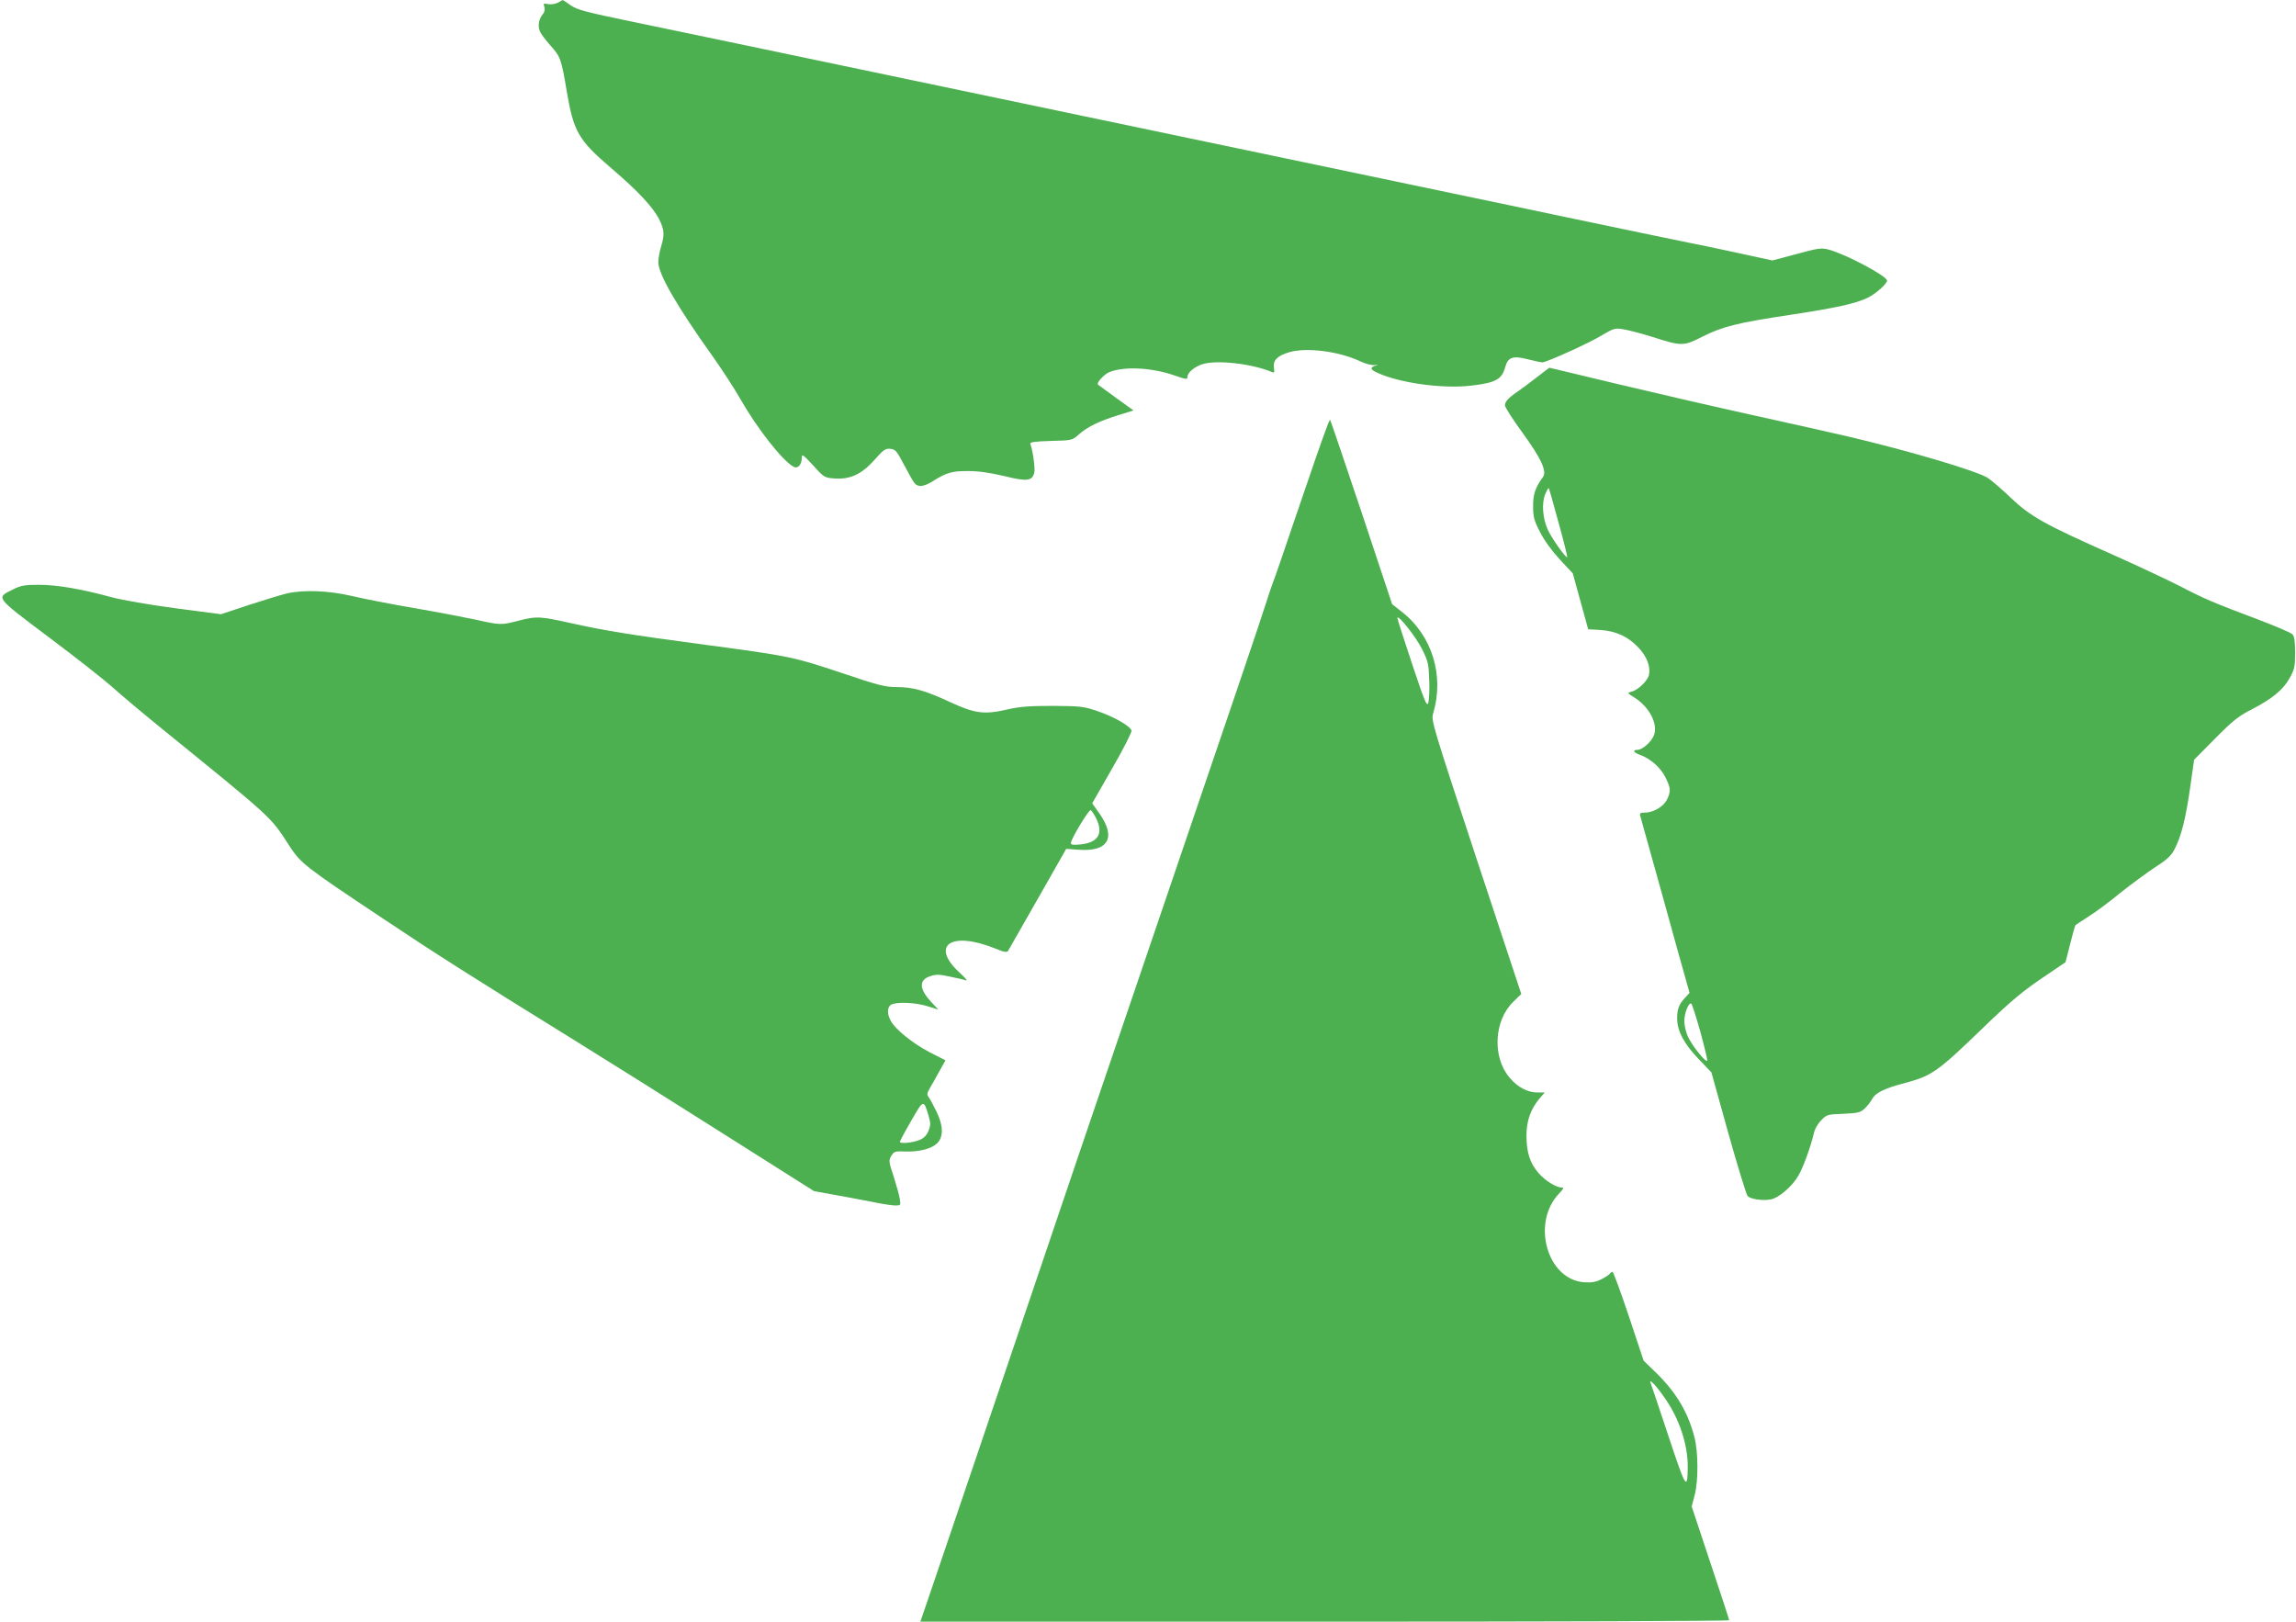 <?xml version="1.0" standalone="no"?>
<!DOCTYPE svg PUBLIC "-//W3C//DTD SVG 20010904//EN"
 "http://www.w3.org/TR/2001/REC-SVG-20010904/DTD/svg10.dtd">
<svg version="1.0" xmlns="http://www.w3.org/2000/svg"
 width="1280pt" height="904pt" viewBox="0 0 1280 904"
 preserveAspectRatio="xMidYMid meet">
<g transform="translate(0,904) scale(0.1,-0.1)"
fill="#4caf50" stroke="none">
<path d="M3110 9025 c-14 -7 -37 -11 -54 -8 -26 5 -28 4 -21 -16 4 -14 1 -28
-8 -39 -22 -25 -30 -64 -18 -94 5 -15 33 -52 60 -82 55 -61 61 -76 90 -252 39
-229 65 -274 248 -431 148 -126 234 -218 268 -286 29 -59 31 -85 10 -153 -8
-27 -15 -66 -15 -86 0 -66 106 -249 307 -530 48 -68 117 -173 152 -235 93
-163 233 -341 295 -375 24 -13 46 12 46 51 0 22 7 17 63 -43 60 -67 64 -69
117 -73 88 -7 152 22 224 102 51 58 62 66 90 63 28 -3 35 -11 76 -89 25 -48
51 -94 59 -103 20 -23 51 -20 102 12 76 48 108 57 199 56 57 0 122 -10 199
-28 126 -31 155 -28 167 19 6 23 -8 124 -22 160 -4 10 20 14 114 17 118 3 119
3 156 36 49 43 113 74 218 107 l87 27 -97 70 c-53 39 -99 72 -101 74 -10 9 34
57 62 69 83 34 237 27 368 -19 63 -22 69 -22 69 -7 0 24 38 56 84 71 79 25
275 3 387 -44 13 -6 15 -1 11 24 -6 42 19 67 87 87 97 28 279 4 396 -52 30
-14 62 -22 80 -20 17 3 21 2 10 -1 -41 -12 -38 -24 8 -44 125 -56 362 -88 516
-70 138 16 173 34 192 102 15 57 43 67 127 45 37 -9 73 -17 80 -17 24 0 265
109 334 152 63 37 72 40 115 33 26 -4 97 -22 158 -41 172 -55 179 -55 287 0
115 57 192 76 489 121 251 38 367 63 433 96 47 24 106 77 106 95 0 25 -233
149 -327 173 -38 10 -57 8 -177 -25 l-135 -36 -193 42 c-106 23 -224 48 -263
55 -71 14 -392 81 -745 155 -107 23 -386 81 -620 130 -234 49 -663 139 -955
200 -529 111 -802 168 -2030 425 -357 75 -787 165 -955 200 -168 35 -438 91
-600 125 -255 53 -301 65 -338 90 -23 17 -44 30 -45 30 -1 -1 -13 -7 -27 -15z"/>
<path d="M8565 6935 c-38 -30 -86 -65 -106 -79 -50 -34 -69 -55 -69 -76 0 -10
44 -79 99 -154 103 -142 136 -213 113 -245 -43 -59 -56 -98 -55 -164 0 -58 5
-78 38 -142 23 -46 65 -104 110 -153 l73 -78 43 -156 43 -156 70 -4 c87 -6
155 -38 213 -101 45 -49 65 -103 56 -148 -6 -33 -61 -86 -98 -95 -25 -6 -24
-7 19 -34 83 -53 131 -149 106 -210 -15 -37 -64 -80 -91 -80 -30 0 -22 -15 14
-28 58 -21 114 -70 141 -124 30 -61 32 -78 10 -124 -19 -40 -77 -74 -124 -74
-25 0 -30 -3 -26 -17 3 -10 57 -207 122 -438 64 -231 124 -449 135 -485 l18
-65 -23 -25 c-36 -38 -46 -64 -46 -117 0 -71 39 -143 121 -228 l70 -73 94
-338 c52 -185 101 -344 108 -352 18 -17 85 -27 130 -18 43 8 119 73 152 131
27 45 69 161 86 233 5 26 22 57 42 77 31 32 35 33 124 36 81 4 94 7 118 29 15
14 33 37 41 52 18 35 67 60 174 88 161 43 186 60 445 310 157 152 229 211 352
293 l108 73 26 102 c14 56 27 103 30 105 2 2 36 24 74 49 39 24 118 83 176
131 59 47 146 111 193 142 71 46 91 65 111 105 36 71 60 166 85 340 l22 155
117 118 c98 99 129 124 203 162 116 60 177 110 213 176 27 48 30 63 30 141 0
64 -4 91 -15 102 -8 9 -91 44 -185 80 -258 97 -309 119 -445 190 -69 35 -233
112 -365 171 -390 173 -464 215 -575 320 -52 50 -111 100 -130 112 -67 40
-435 149 -770 228 -85 20 -326 74 -535 120 -209 46 -550 125 -757 174 -207 50
-378 91 -380 91 -2 0 -34 -25 -73 -55z m124 -809 c29 -103 50 -190 48 -192 -7
-7 -89 109 -109 155 -28 62 -34 147 -14 195 9 22 18 37 20 35 2 -2 27 -89 55
-193z m791 -2840 c22 -81 39 -153 38 -158 -6 -16 -85 83 -108 133 -11 24 -20
63 -20 87 0 46 26 110 40 96 4 -5 27 -76 50 -158z"/>
<path d="M7402 6673 c-35 -93 -74 -205 -177 -508 -63 -187 -119 -349 -124
-360 -5 -11 -27 -76 -49 -145 -21 -69 -225 -669 -452 -1335 -547 -1607 -728
-2138 -875 -2575 -68 -201 -205 -606 -305 -900 -100 -294 -206 -606 -235 -692
l-54 -158 2255 0 c1240 0 2254 3 2254 8 0 4 -47 148 -105 321 l-104 313 16 61
c22 83 21 242 -1 327 -36 138 -101 247 -211 355 l-72 70 -82 247 c-46 137 -87
248 -91 248 -5 0 -12 -5 -15 -10 -4 -6 -25 -20 -47 -31 -32 -16 -55 -20 -97
-17 -207 15 -295 333 -139 495 25 26 28 33 15 33 -32 0 -94 39 -130 81 -48 55
-67 116 -67 208 0 84 23 148 74 209 l28 32 -42 0 c-53 0 -109 29 -153 81 -99
115 -89 320 20 425 l44 43 -252 762 c-246 746 -251 763 -239 803 63 211 -7
436 -177 567 l-52 41 -171 514 c-95 283 -173 514 -175 514 -1 0 -7 -12 -13
-27z m526 -1252 c34 -68 37 -83 40 -175 2 -56 -1 -112 -6 -126 -8 -20 -21 13
-90 220 -45 135 -82 250 -82 255 2 24 105 -107 138 -174z m1348 -4167 c86
-120 135 -268 133 -397 -2 -128 -11 -113 -106 173 -50 151 -95 284 -99 295 -7
18 -6 19 10 6 10 -8 38 -43 62 -77z"/>
<path d="M74 5755 c-98 -49 -106 -38 199 -268 150 -112 308 -237 352 -276 44
-40 163 -140 265 -223 640 -520 615 -496 723 -663 64 -98 87 -116 512 -399
309 -206 475 -312 1100 -699 160 -99 520 -325 801 -503 l512 -324 138 -25 c77
-14 172 -32 212 -40 40 -8 87 -15 104 -15 30 0 30 1 24 38 -3 20 -19 76 -34
124 -28 83 -28 89 -13 115 16 25 21 26 77 24 78 -3 147 15 179 46 36 37 34 99
-5 178 -16 33 -35 68 -42 78 -11 14 -10 22 3 46 9 15 33 57 53 94 l37 66 -88
45 c-94 49 -194 129 -218 177 -21 39 -19 76 4 89 31 16 134 12 201 -9 l61 -19
-40 43 c-67 72 -69 122 -6 143 33 11 51 11 110 -2 38 -8 79 -17 90 -21 11 -4
-3 13 -30 38 -173 155 -57 240 192 140 54 -22 67 -24 74 -12 5 8 79 138 166
291 l157 276 70 -5 c164 -12 210 67 116 201 l-41 58 111 194 c62 107 110 202
108 211 -4 24 -100 79 -193 110 -74 25 -93 27 -245 28 -129 0 -184 -4 -250
-19 -134 -31 -184 -24 -323 40 -142 66 -208 84 -301 84 -61 0 -101 10 -305 79
-267 89 -289 94 -755 156 -434 58 -556 78 -747 120 -180 40 -198 41 -298 15
-94 -25 -103 -25 -236 5 -61 13 -216 43 -345 65 -129 22 -287 53 -350 68 -129
30 -267 35 -360 14 -30 -7 -125 -36 -211 -64 l-157 -52 -252 33 c-149 20 -295
45 -359 62 -168 46 -304 69 -405 69 -78 0 -100 -4 -142 -25z m6036 -1275 c43
-85 13 -137 -84 -147 -42 -4 -56 -3 -56 7 0 22 101 190 111 184 5 -3 18 -23
29 -44z m-934 -1657 c13 -46 13 -55 0 -88 -10 -24 -26 -40 -48 -49 -40 -17
-114 -24 -111 -10 1 5 29 58 64 118 67 117 68 118 95 29z"/>
</g>
</svg>

